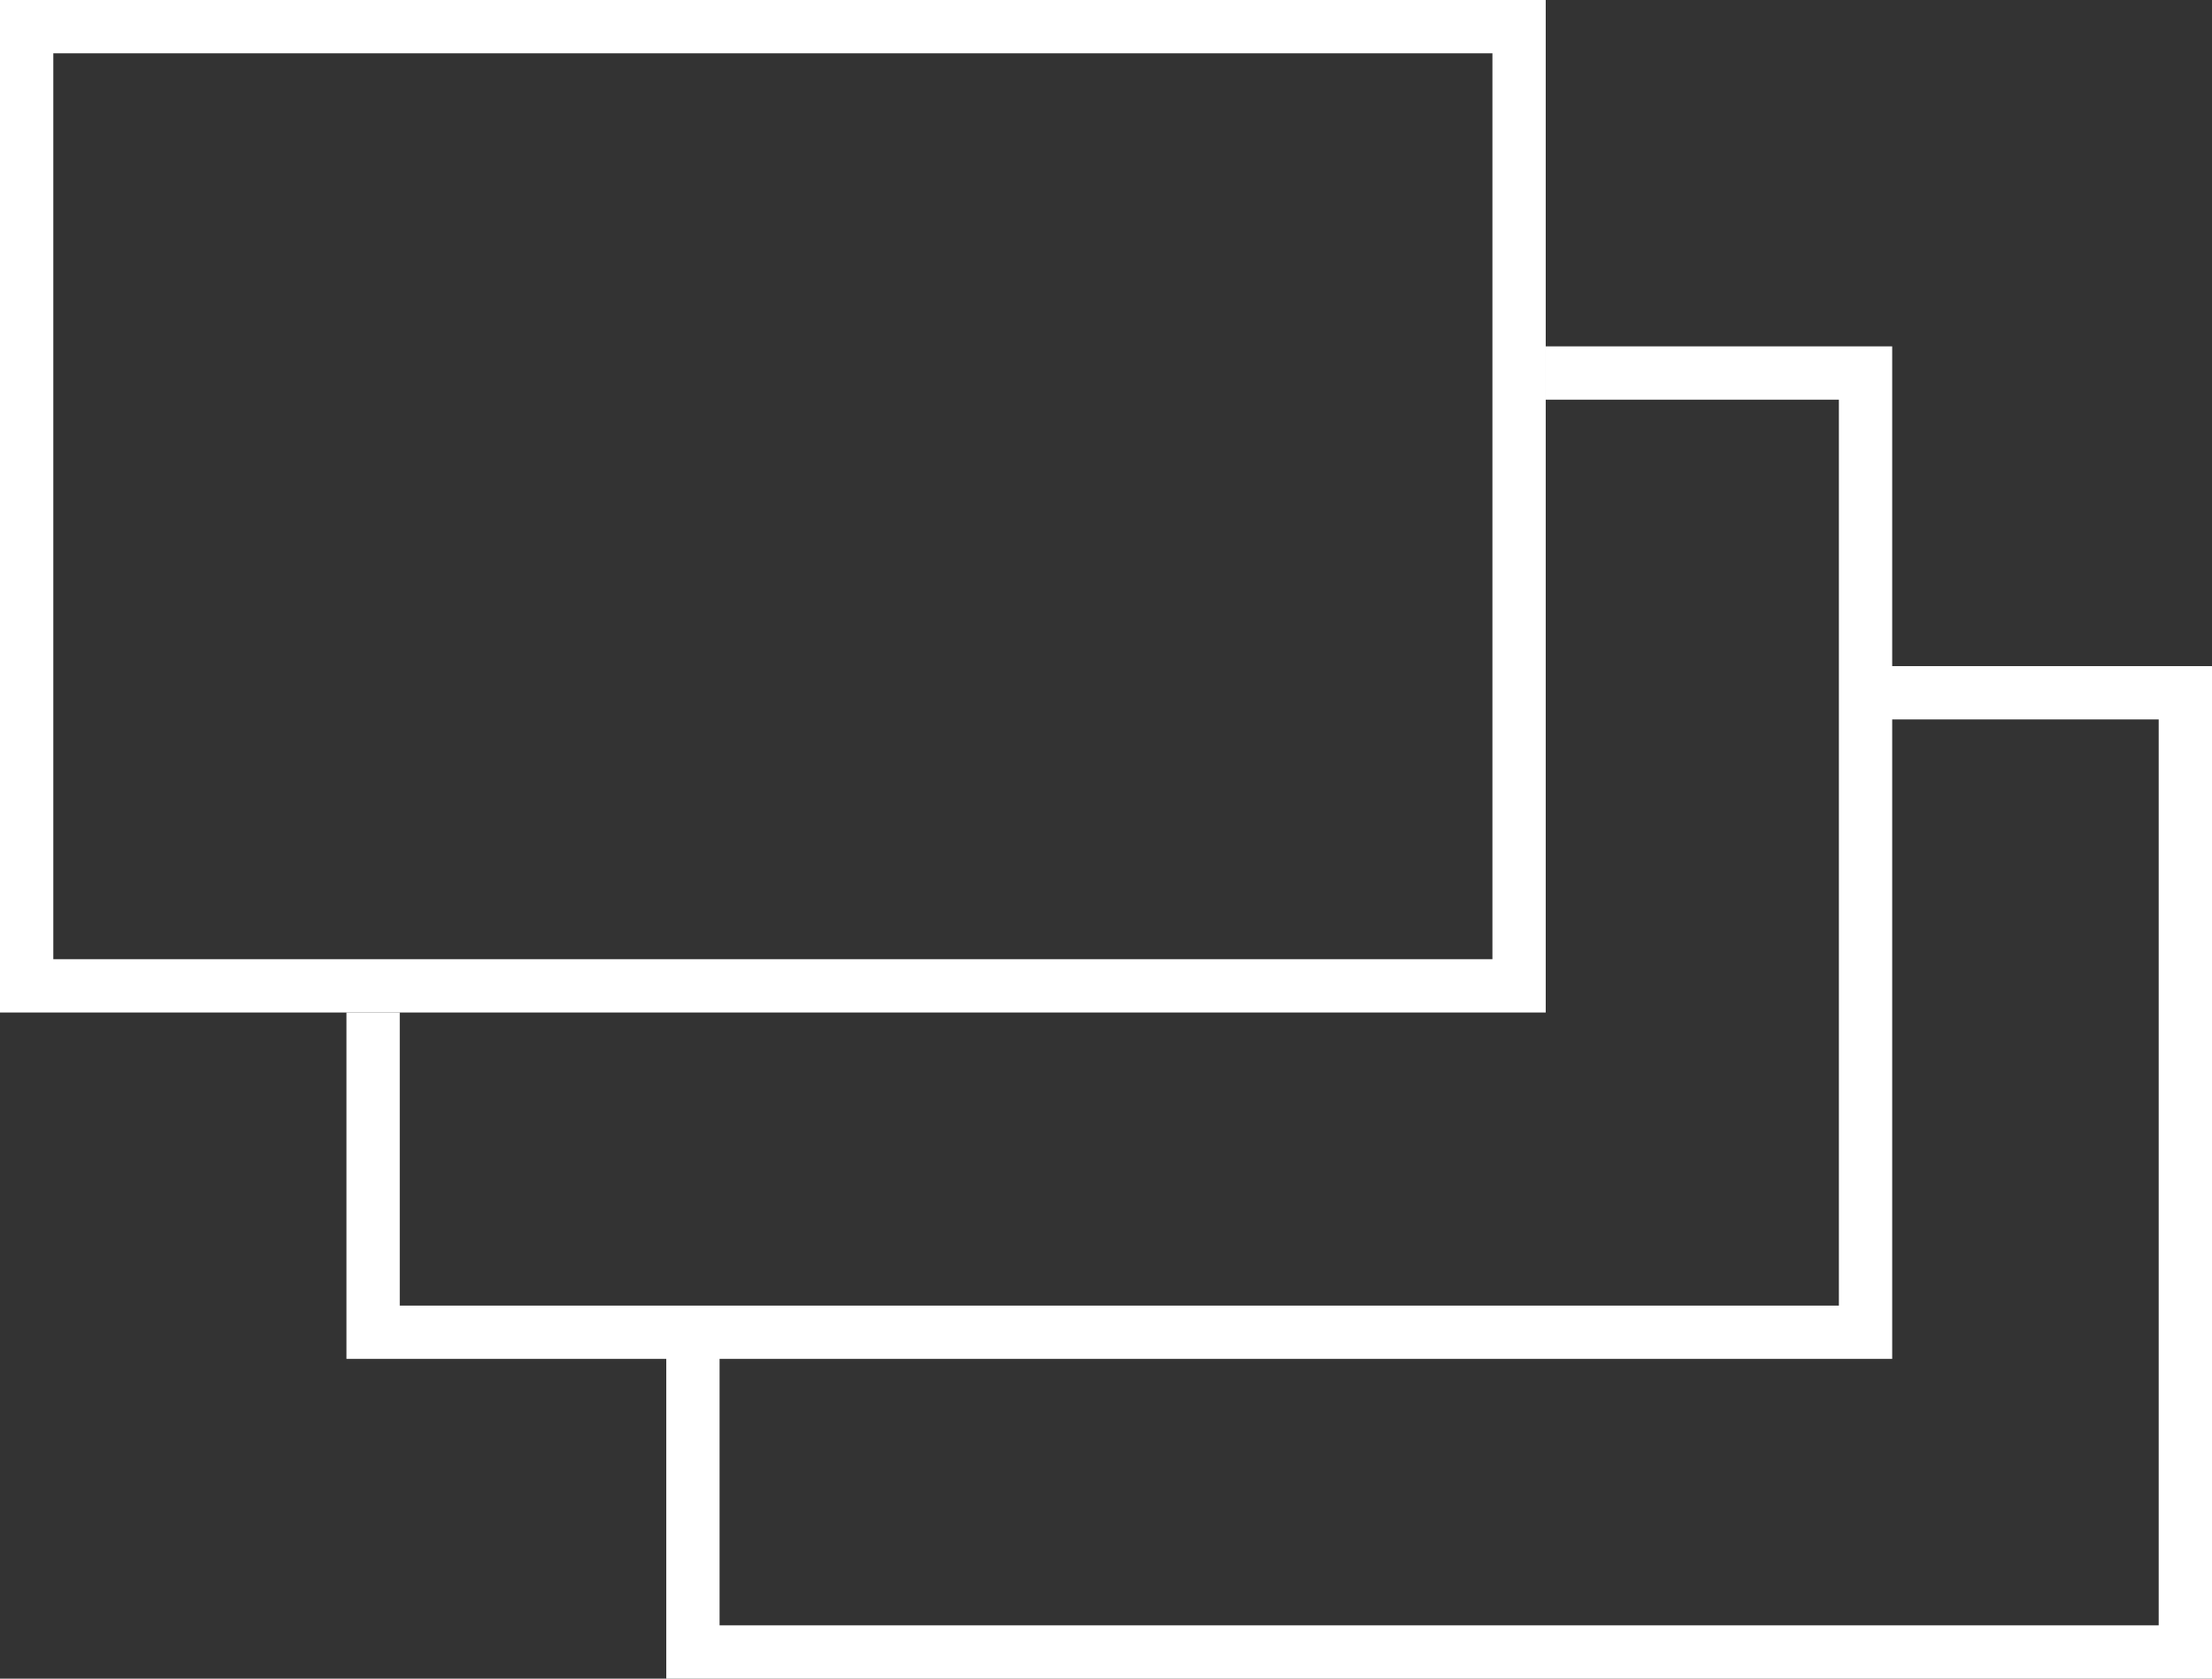 <svg id="svg_portfolio_symbol" data-name="svg portfolio symbol" xmlns="http://www.w3.org/2000/svg" width="41.5" height="31.5" viewBox="0 0 41.5 31.5">
  <rect x="0" y="0" width="41.5" height="31.5" fill="#333333" stroke="none"/>
  <defs>
    <style>
      .cls-1 {
        fill: none;
        stroke: #fff;
        stroke-miterlimit: 10;
      }
    </style>
  </defs>
  <g id="portfolio_icon" data-name="portfolio icon">
    <rect class="cls-1" x="0.5" y="0.5" width="28" height="18"/>
    <polyline class="cls-1" points="7 19 7 25 35 25 35 7 29 7"/>
    <polyline class="cls-1" points="13 25 13 31 41 31 41 13 35 13"/>
  </g>
</svg>
